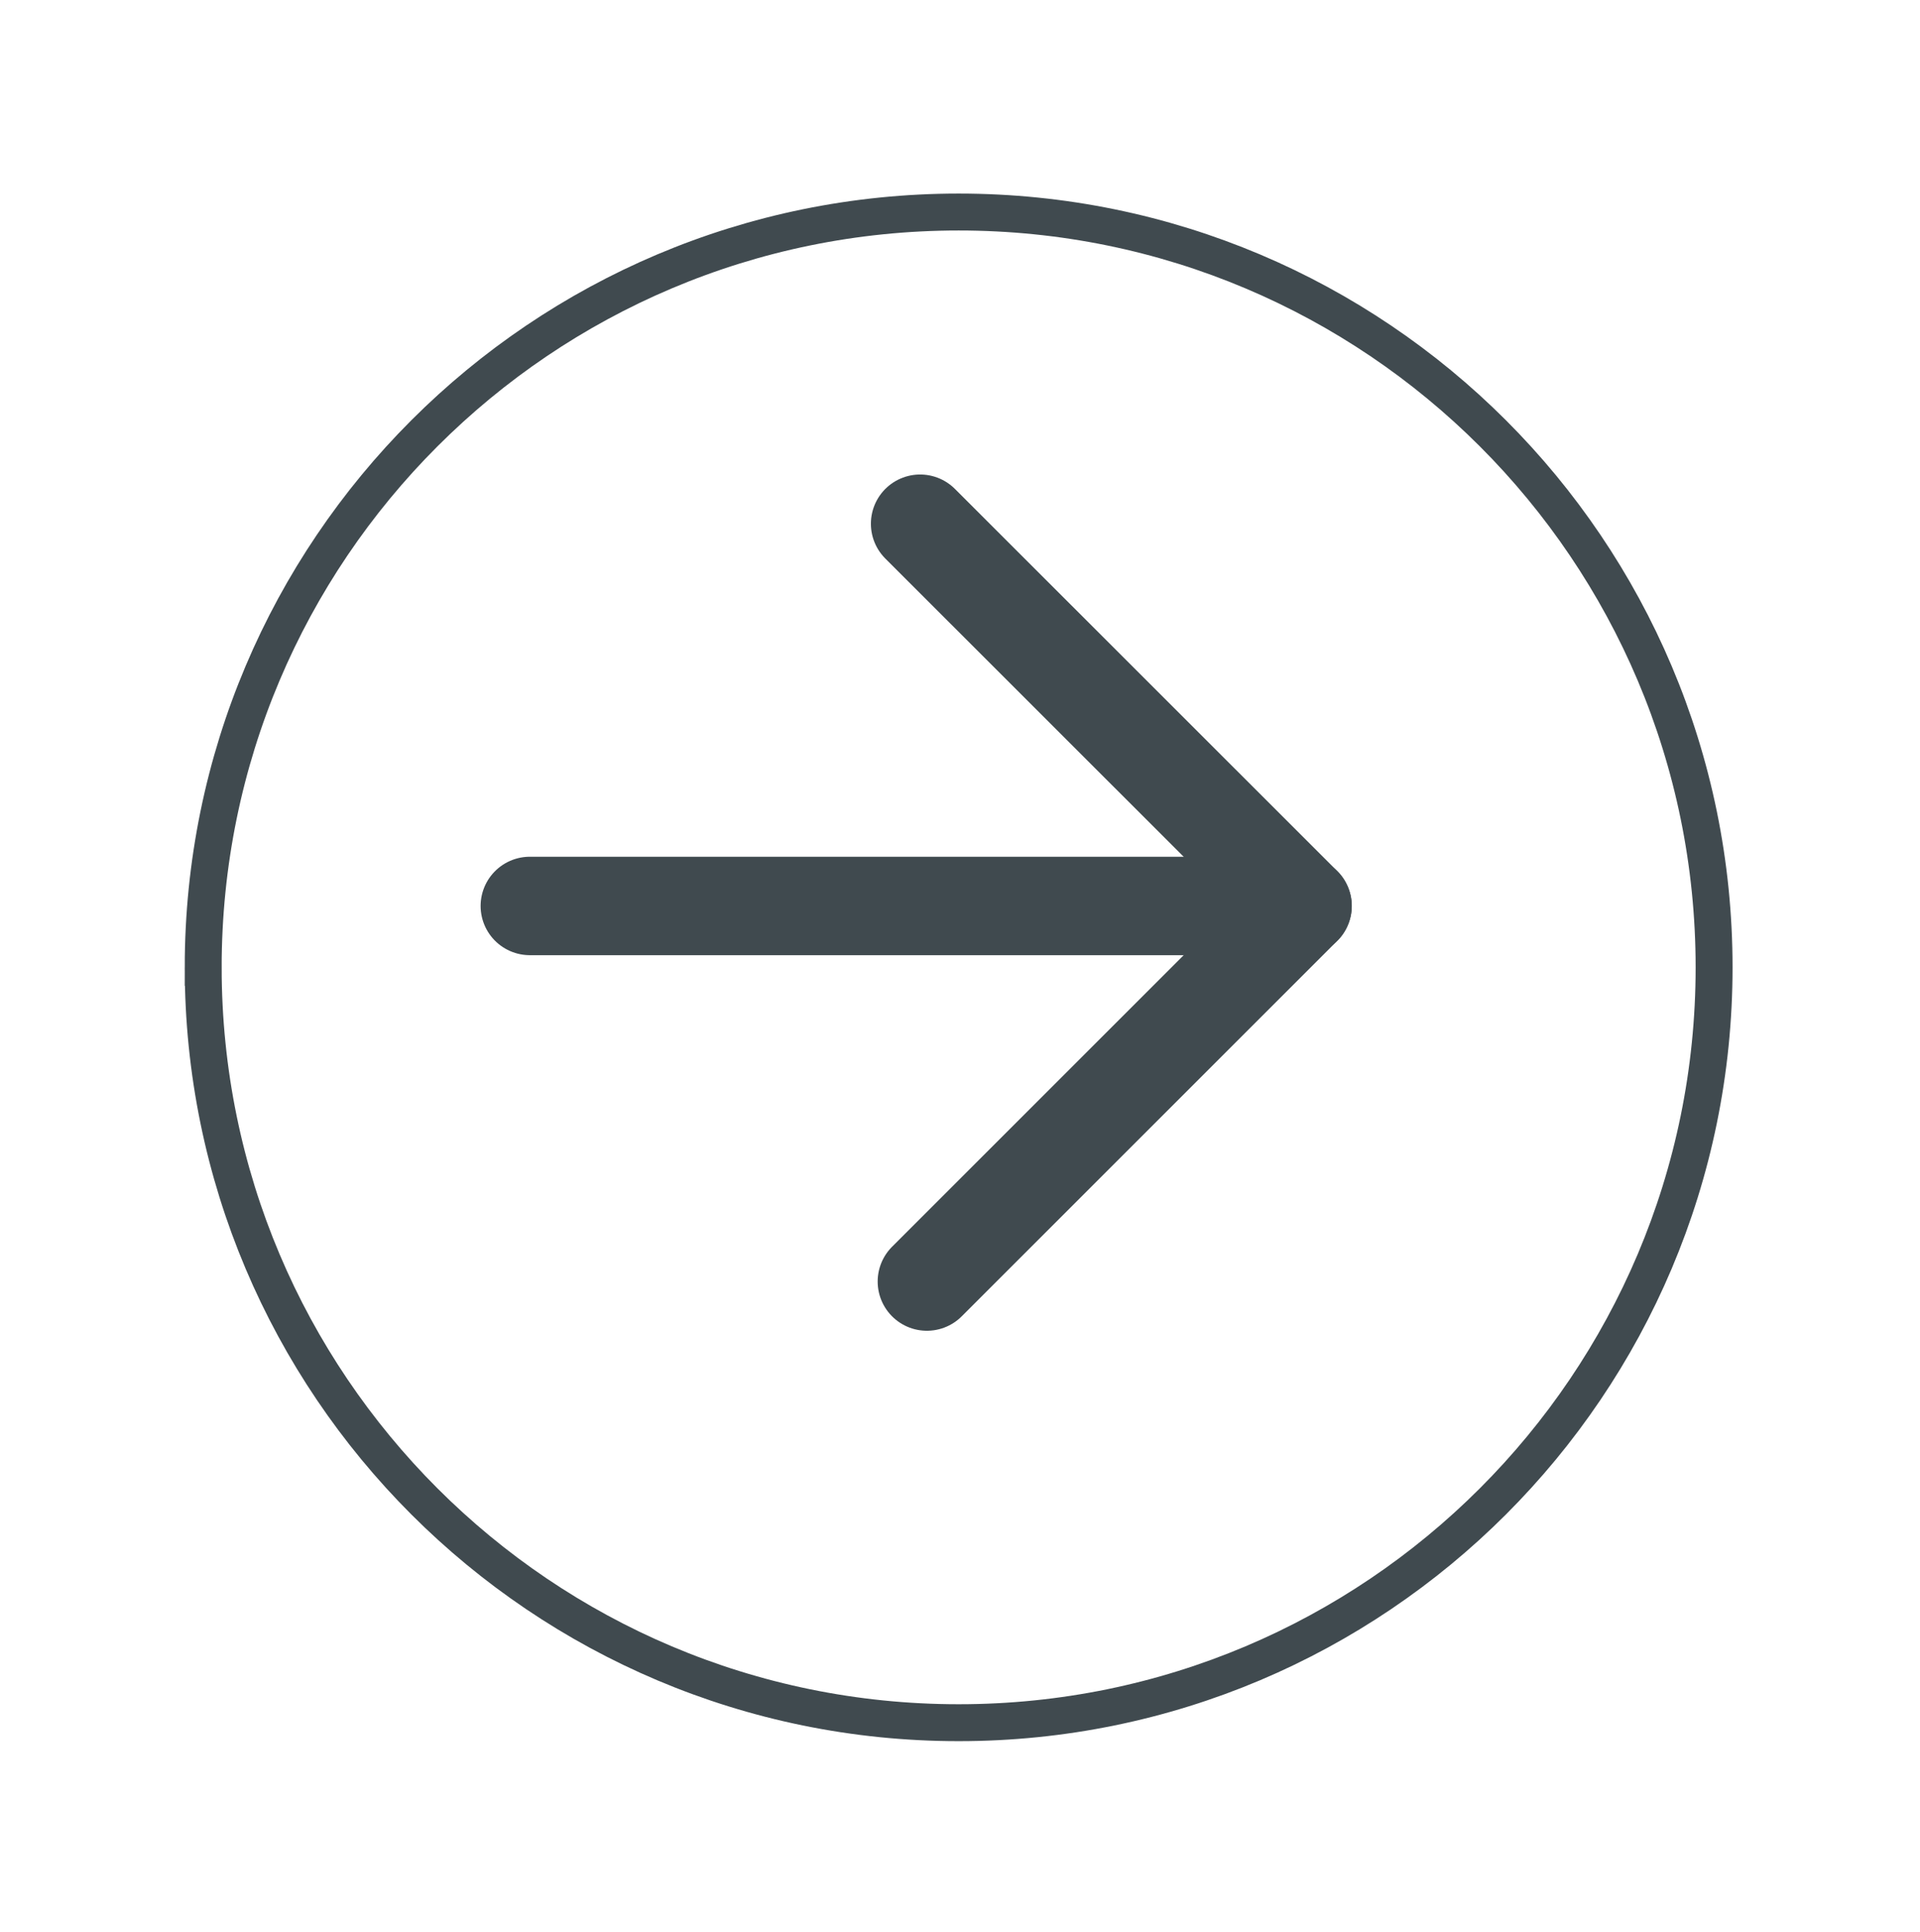 <?xml version="1.0" encoding="UTF-8"?>
<svg id="Layer_2" data-name="Layer 2" xmlns="http://www.w3.org/2000/svg" xmlns:xlink="http://www.w3.org/1999/xlink" viewBox="0 0 156 157">
  <defs>
    <style>
      .cls-1 {
        filter: url(#drop-shadow-1);
        stroke-miterlimit: 10;
        stroke-width: 3px;
      }

      .cls-1, .cls-2 {
        fill: #fff;
      }

      .cls-1, .cls-2, .cls-3 {
        stroke: #404a4f;
      }

      .cls-2, .cls-3 {
        stroke-linecap: round;
        stroke-linejoin: round;
        stroke-width: 8px;
      }

      .cls-3 {
        fill: #f5f5f5;
      }
    </style>
    <filter id="drop-shadow-1" filterUnits="userSpaceOnUse">
      <feOffset dx="3" dy="7"/>
      <feGaussianBlur result="blur" stdDeviation="5"/>
      <feFlood flood-color="#999" flood-opacity=".71"/>
      <feComposite in2="blur" operator="in"/>
      <feComposite in="SourceGraphic"/>
    </filter>
  </defs>
  <g id="Page_break" data-name="Page break">
    <g>
      <path class="cls-1" d="m13.51,71.61c0,33.9,27.48,61.38,61.38,61.38s61.38-27.48,61.38-61.38S108.79,10.23,74.89,10.23,13.51,37.71,13.51,71.61Z"/>
      <g>
        <polyline class="cls-2" points="75.31 104.14 105.83 73.62 74.76 42.56"/>
        <line class="cls-3" x1="105.83" y1="73.62" x2="43.05" y2="73.62"/>
      </g>
    </g>
  </g>
</svg>